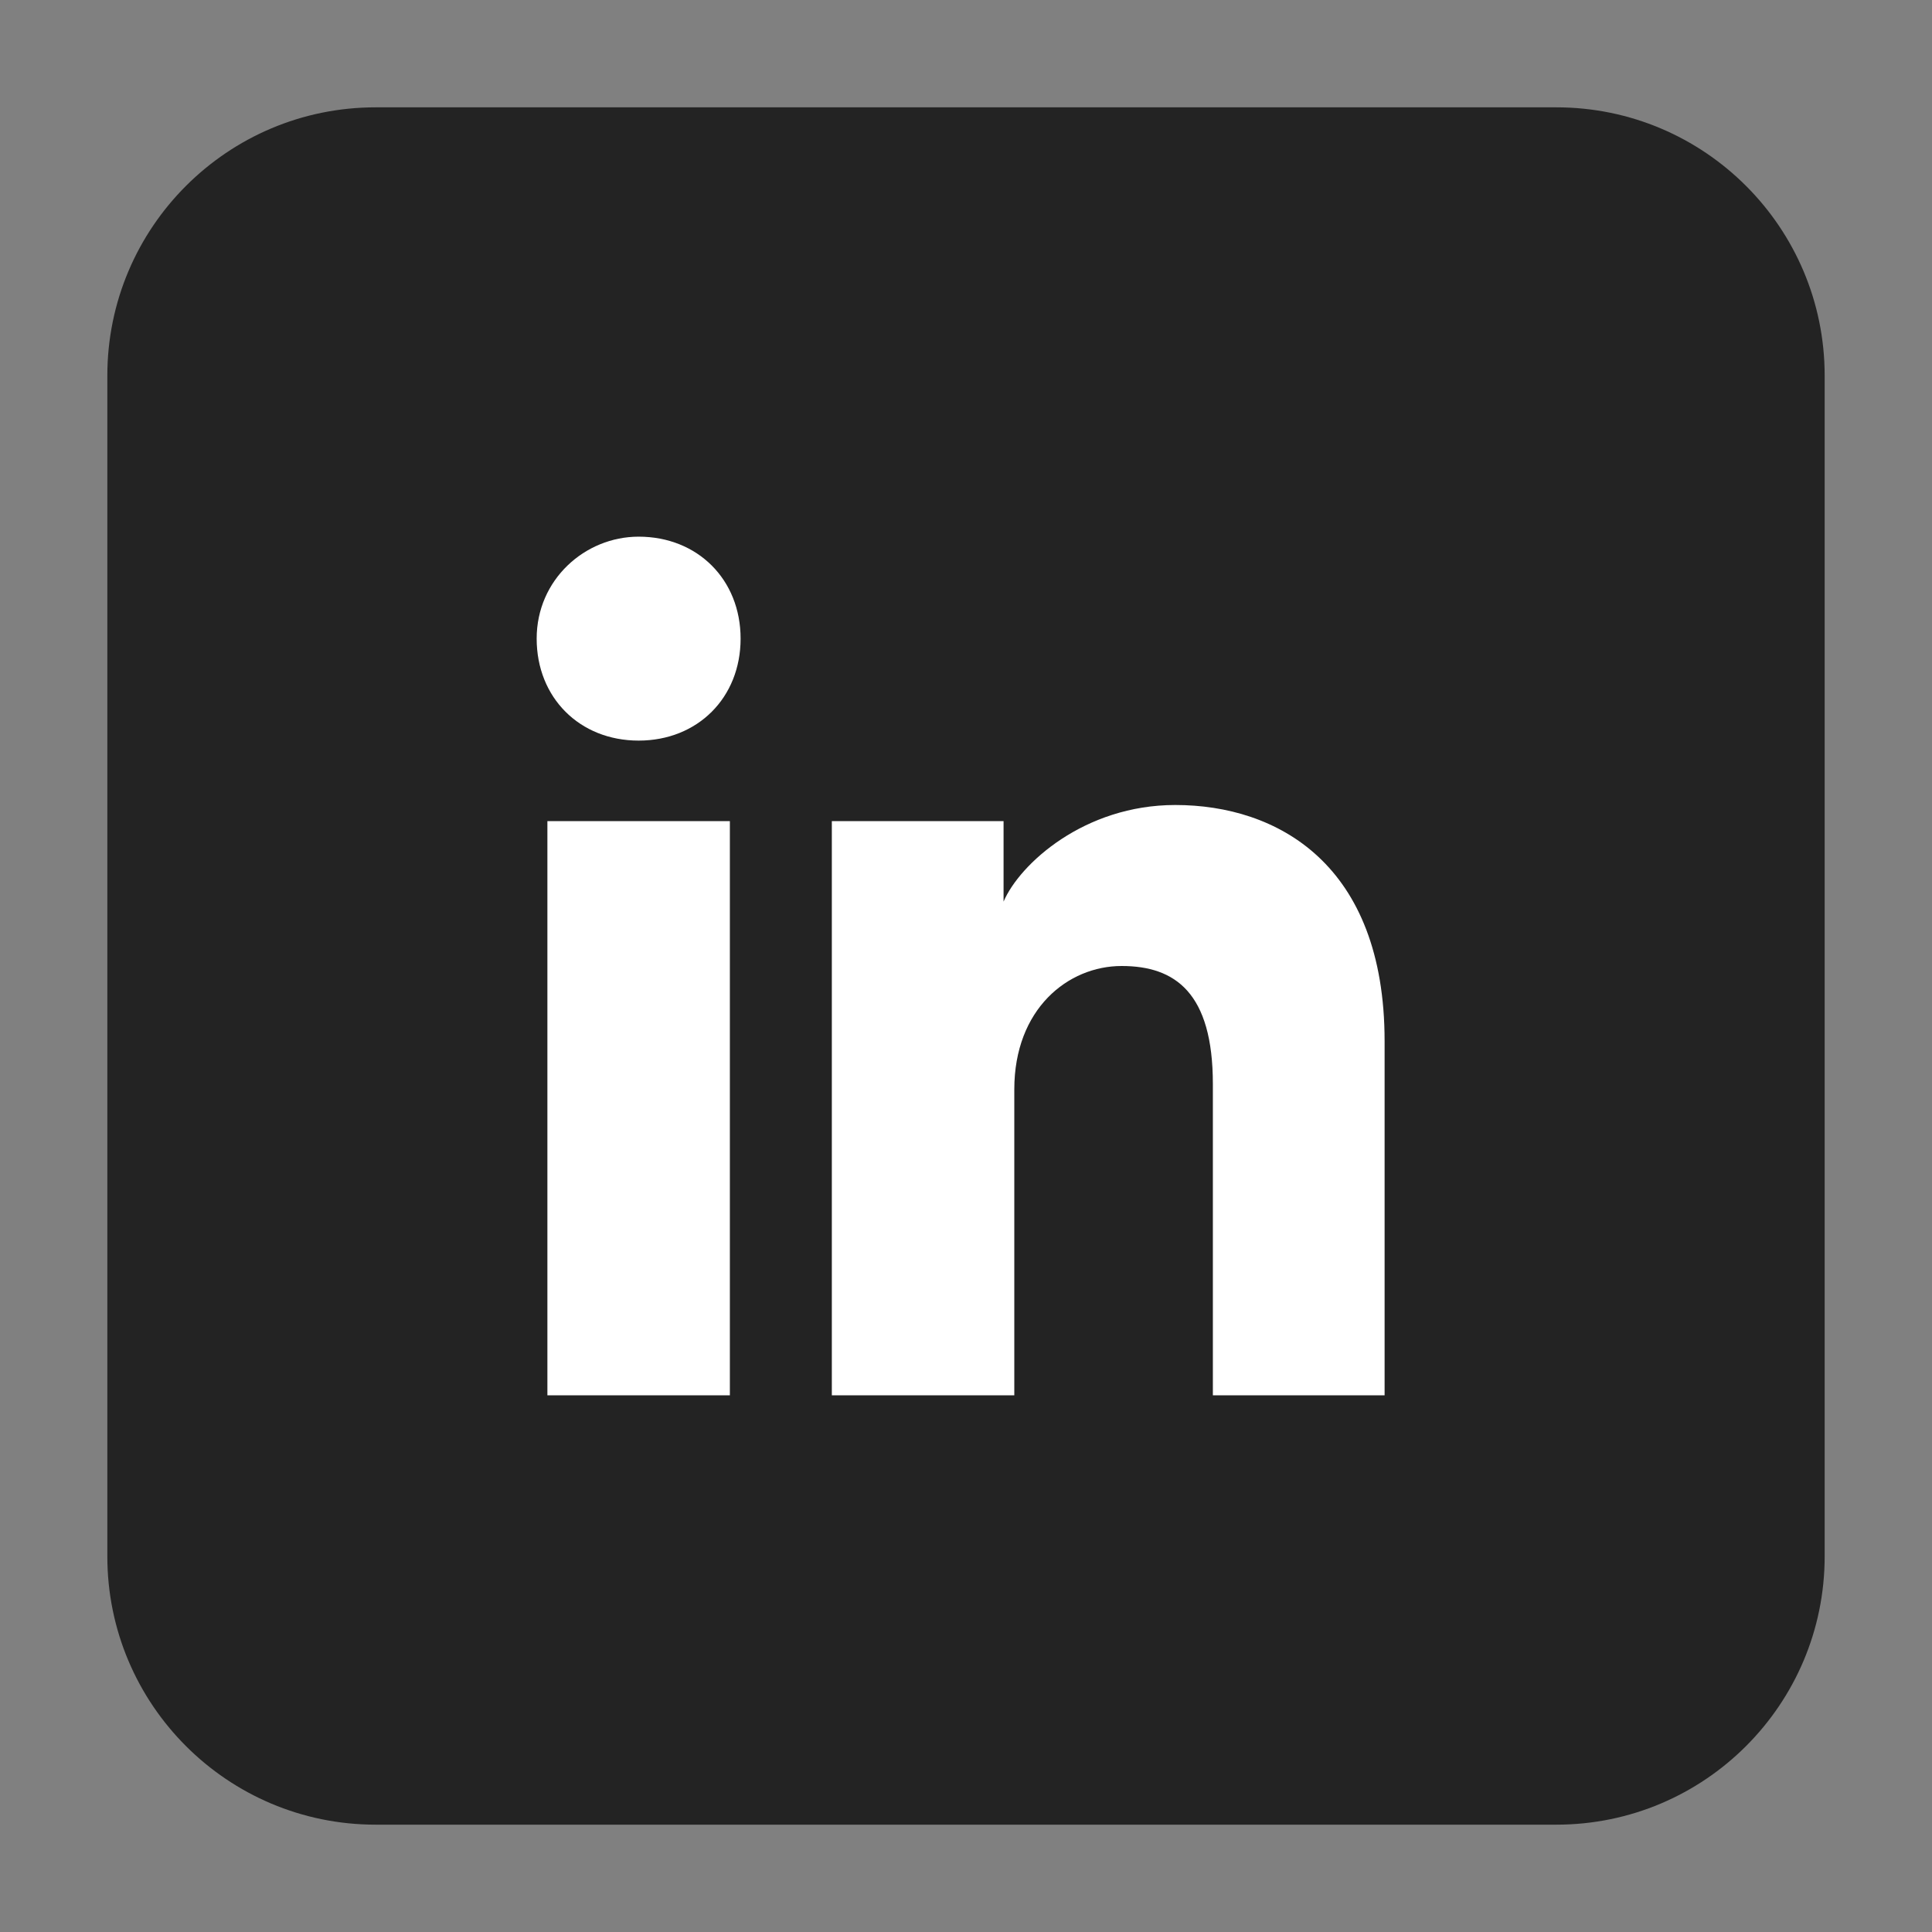 <?xml version="1.0" encoding="UTF-8"?> <svg xmlns="http://www.w3.org/2000/svg" width="36" height="36" viewBox="0 0 36 36" fill="none"><rect x="0" y="0" width="36" height="36" fill="#808080" stroke="none"/> <rect x="4" y="4" width="28" height="28" fill="white"></rect> <path fill-rule="evenodd" clip-rule="evenodd" d="M2 7C2 4.239 4.239 2 7 2H29C31.761 2 34 4.239 34 7V29C34 31.761 31.761 34 29 34H7C4.239 34 2 31.761 2 29V7ZM10.2 15.3V26H13.6V15.3H10.2ZM10 11.9C10 13 10.8 13.8 11.9 13.8C13 13.8 13.8 13 13.8 11.9C13.8 10.8 13 10 11.9 10C10.9 10 10 10.8 10 11.9ZM22.6 26H25.8V19.4C25.8 16.1 23.8 15 21.9 15C20.2 15 19 16.1 18.7 16.8V15.3H15.5V26H18.9V20.3C18.9 18.8 19.9 18 20.9 18C21.9 18 22.6 18.5 22.6 20.2V26Z" fill="#232323"></path> </svg> 